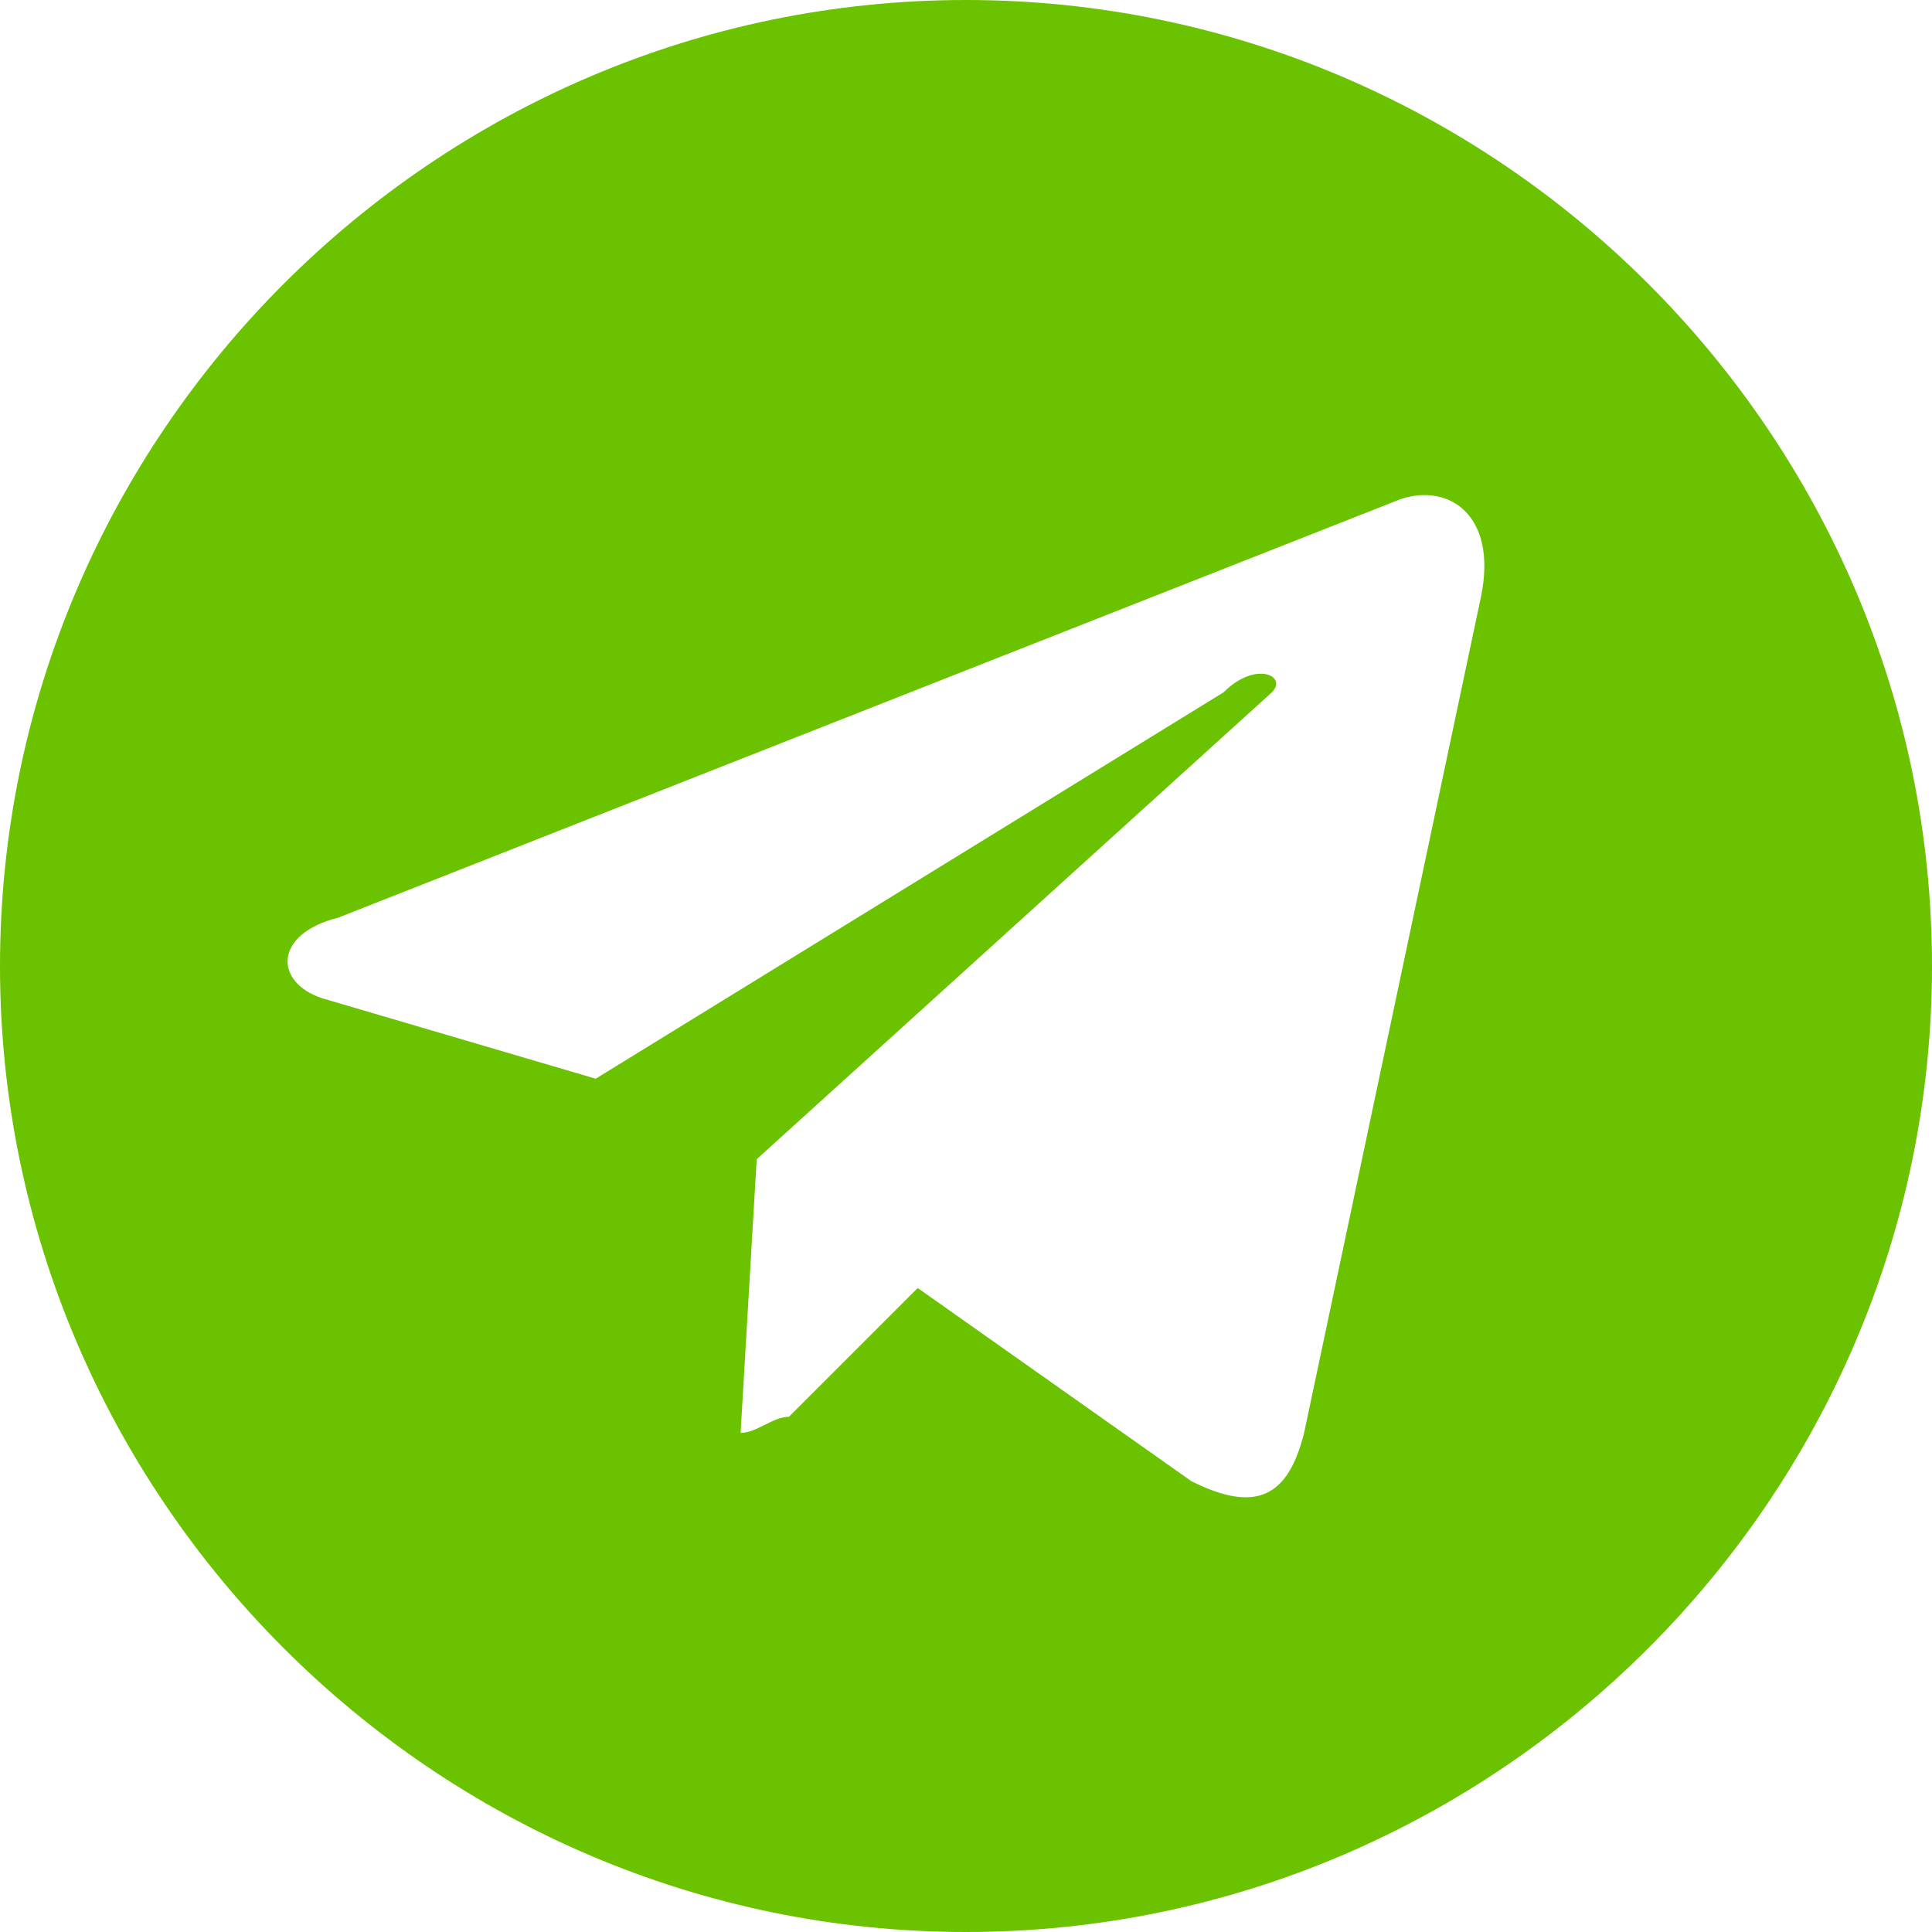 <?xml version="1.0" encoding="UTF-8"?> <svg xmlns="http://www.w3.org/2000/svg" xmlns:xlink="http://www.w3.org/1999/xlink" xmlns:xodm="http://www.corel.com/coreldraw/odm/2003" xml:space="preserve" width="30px" height="30px" version="1.1" style="shape-rendering:geometricPrecision; text-rendering:geometricPrecision; image-rendering:optimizeQuality; fill-rule:evenodd; clip-rule:evenodd" viewBox="0 0 1.2 1.2"> <defs> <style type="text/css"> .fil0 {fill:#6BC200} </style> </defs> <g id="Слой_x0020_1">  <path class="fil0" d="M0.6 0c0.33,0 0.6,0.27 0.6,0.6 0,0.33 -0.27,0.6 -0.6,0.6 -0.33,0 -0.6,-0.27 -0.6,-0.6 0,-0.33 0.27,-0.6 0.6,-0.6zm-0.13 0.72l-0.01 0.17c0.01,0 0.02,-0.01 0.03,-0.01l0.08 -0.08 0.17 0.12c0.04,0.02 0.06,0.01 0.07,-0.03l0.11 -0.52 0 0c0.01,-0.05 -0.02,-0.07 -0.05,-0.06l-0.66 0.26c-0.04,0.01 -0.04,0.04 -0.01,0.05l0.17 0.05 0.39 -0.24c0.02,-0.02 0.04,-0.01 0.03,0l-0.32 0.29z"></path> </g> </svg> 